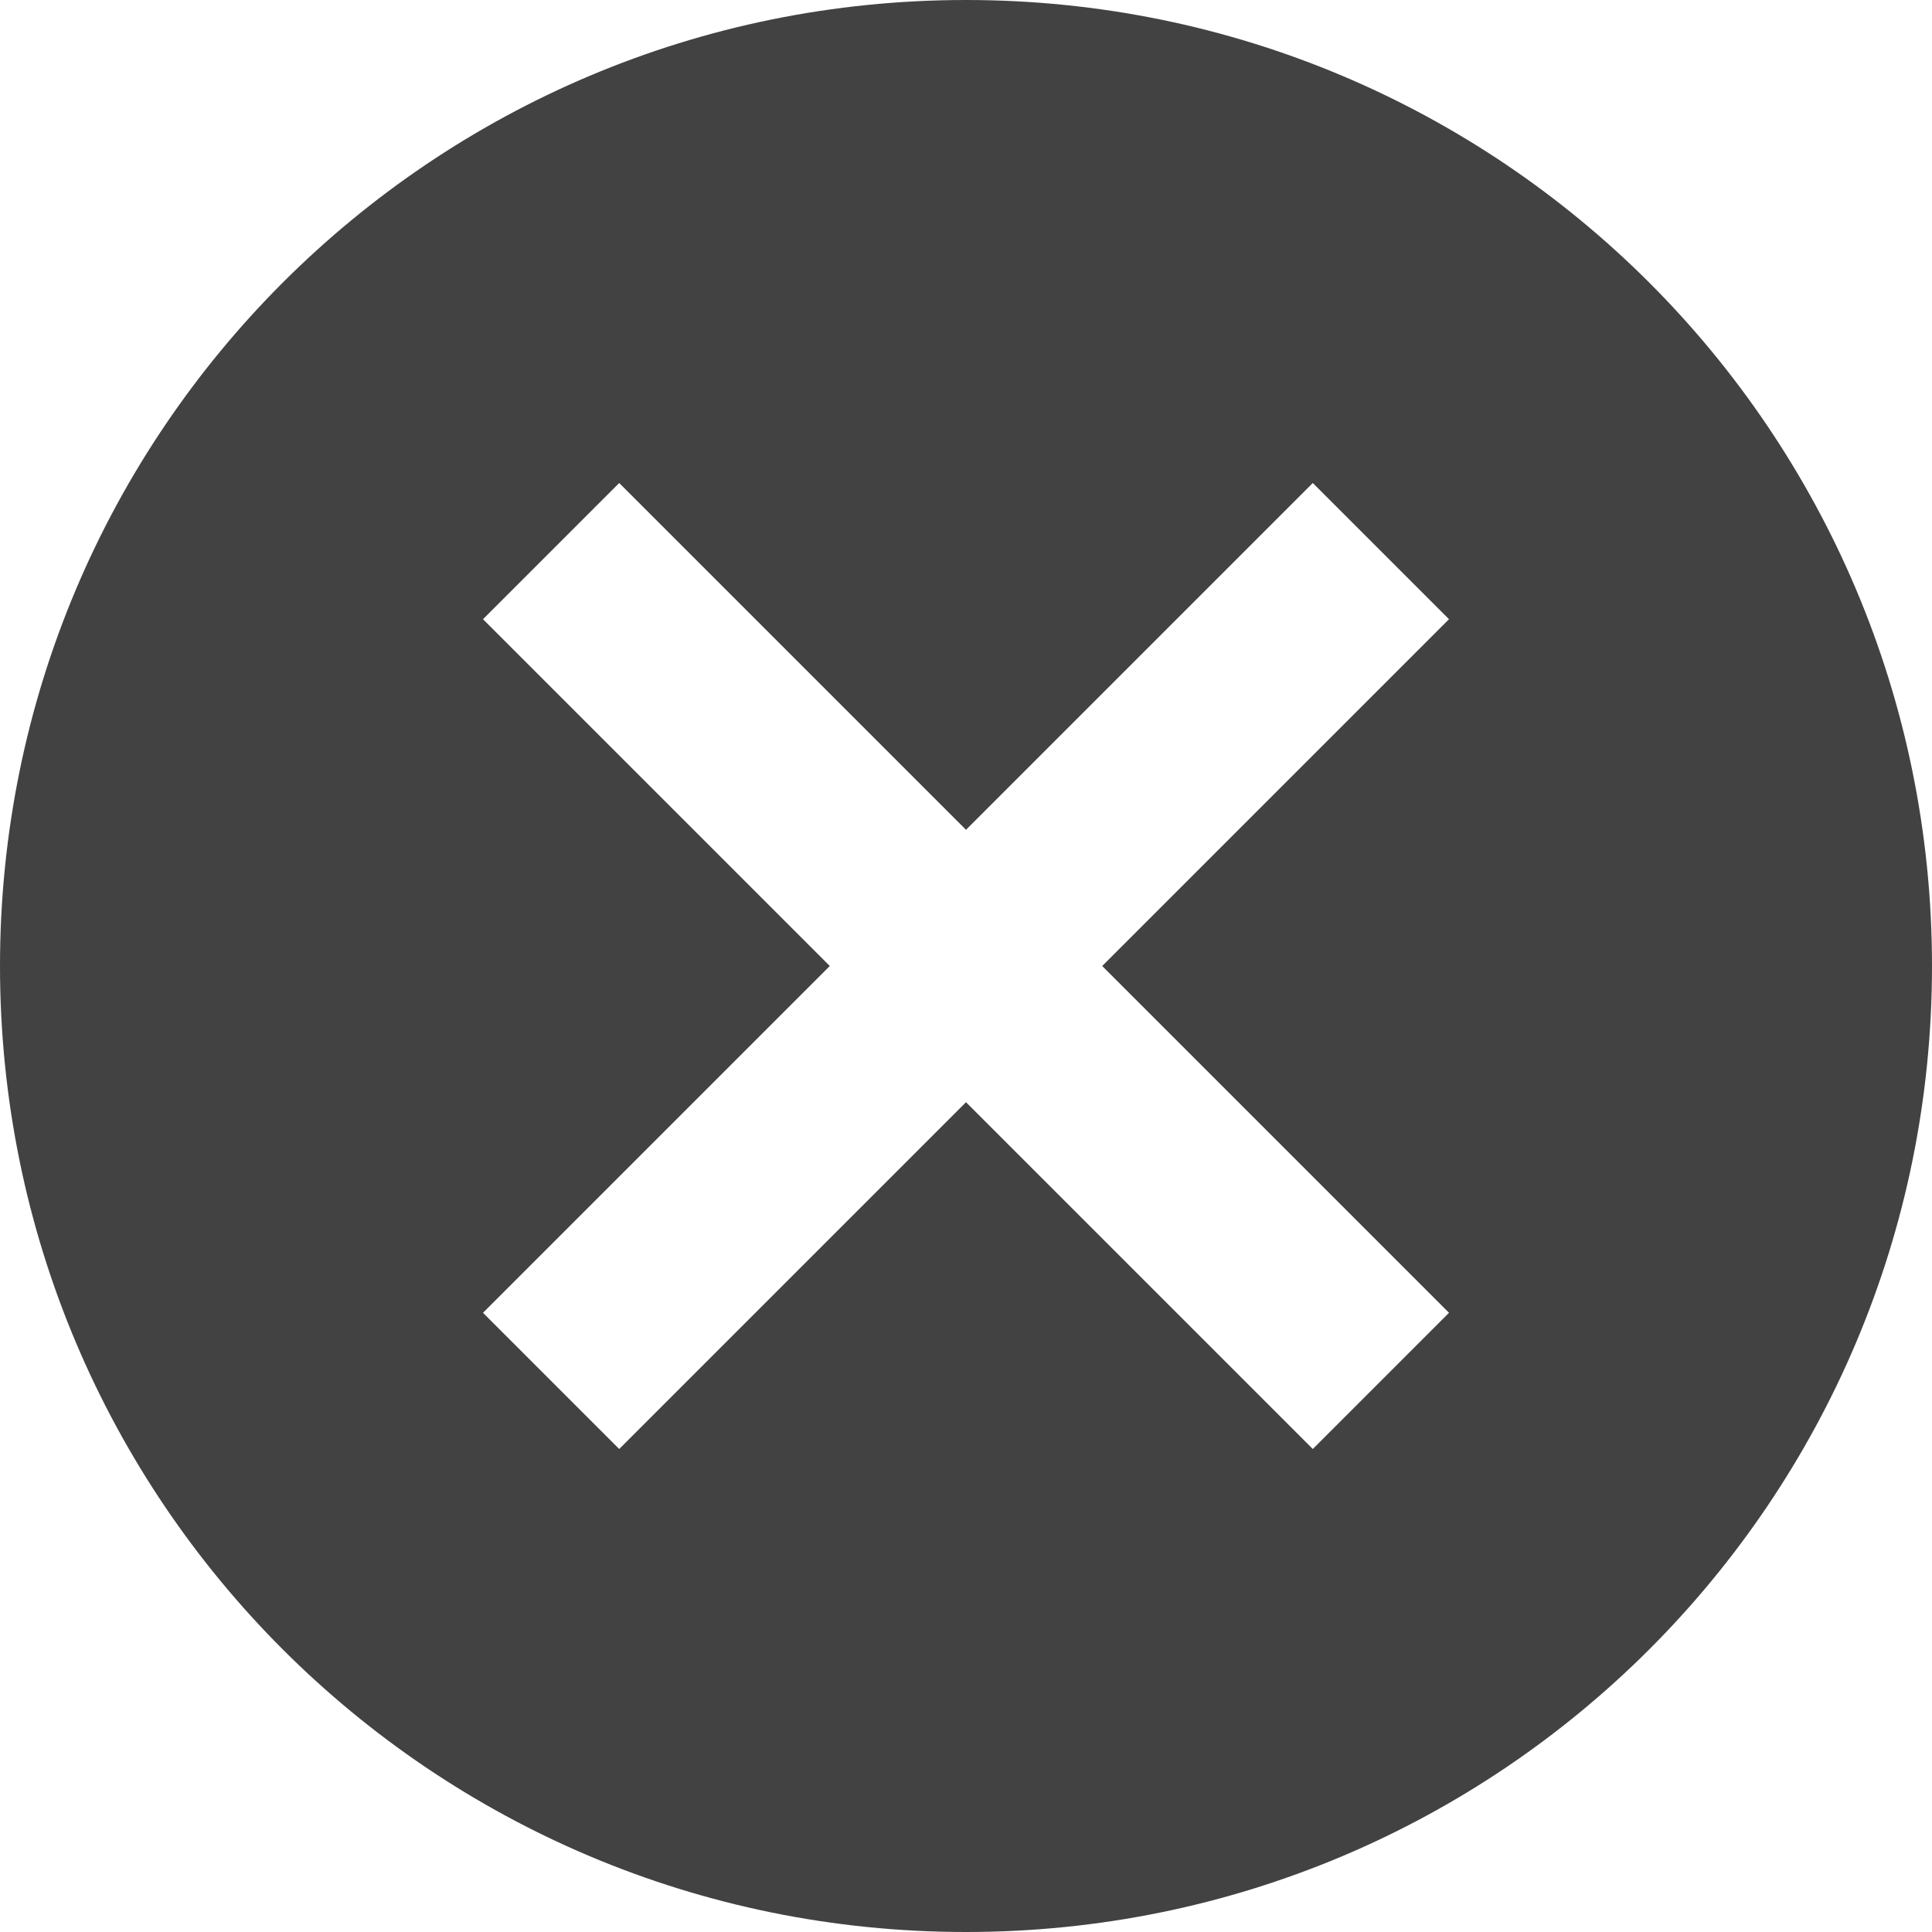 <?xml version="1.0" encoding="UTF-8"?>
<svg width="20px" height="20px" viewBox="0 0 20 20" version="1.1" xmlns="http://www.w3.org/2000/svg" xmlns:xlink="http://www.w3.org/1999/xlink">
    <title>Shape</title>
    <g id="Homepage-Final" stroke="none" stroke-width="1" fill="none" fill-rule="evenodd">
        <g id="04_Search_Close" transform="translate(-980, -157)" fill="#424242" fill-rule="nonzero">
            <path d="M990,157 C995.53,157 1000,161.47 1000,167 C1000,172.53 995.53,177 990,177 C984.47,177 980,172.53 980,167 C980,161.47 984.47,157 990,157 M993.59,162 L990,165.59 L986.41,162 L985,163.41 L988.59,167 L985,170.59 L986.41,172 L990,168.41 L993.59,172 L995,170.59 L991.41,167 L995,163.41 L993.59,162 Z" id="Shape"></path>
        </g>
    </g>
</svg>